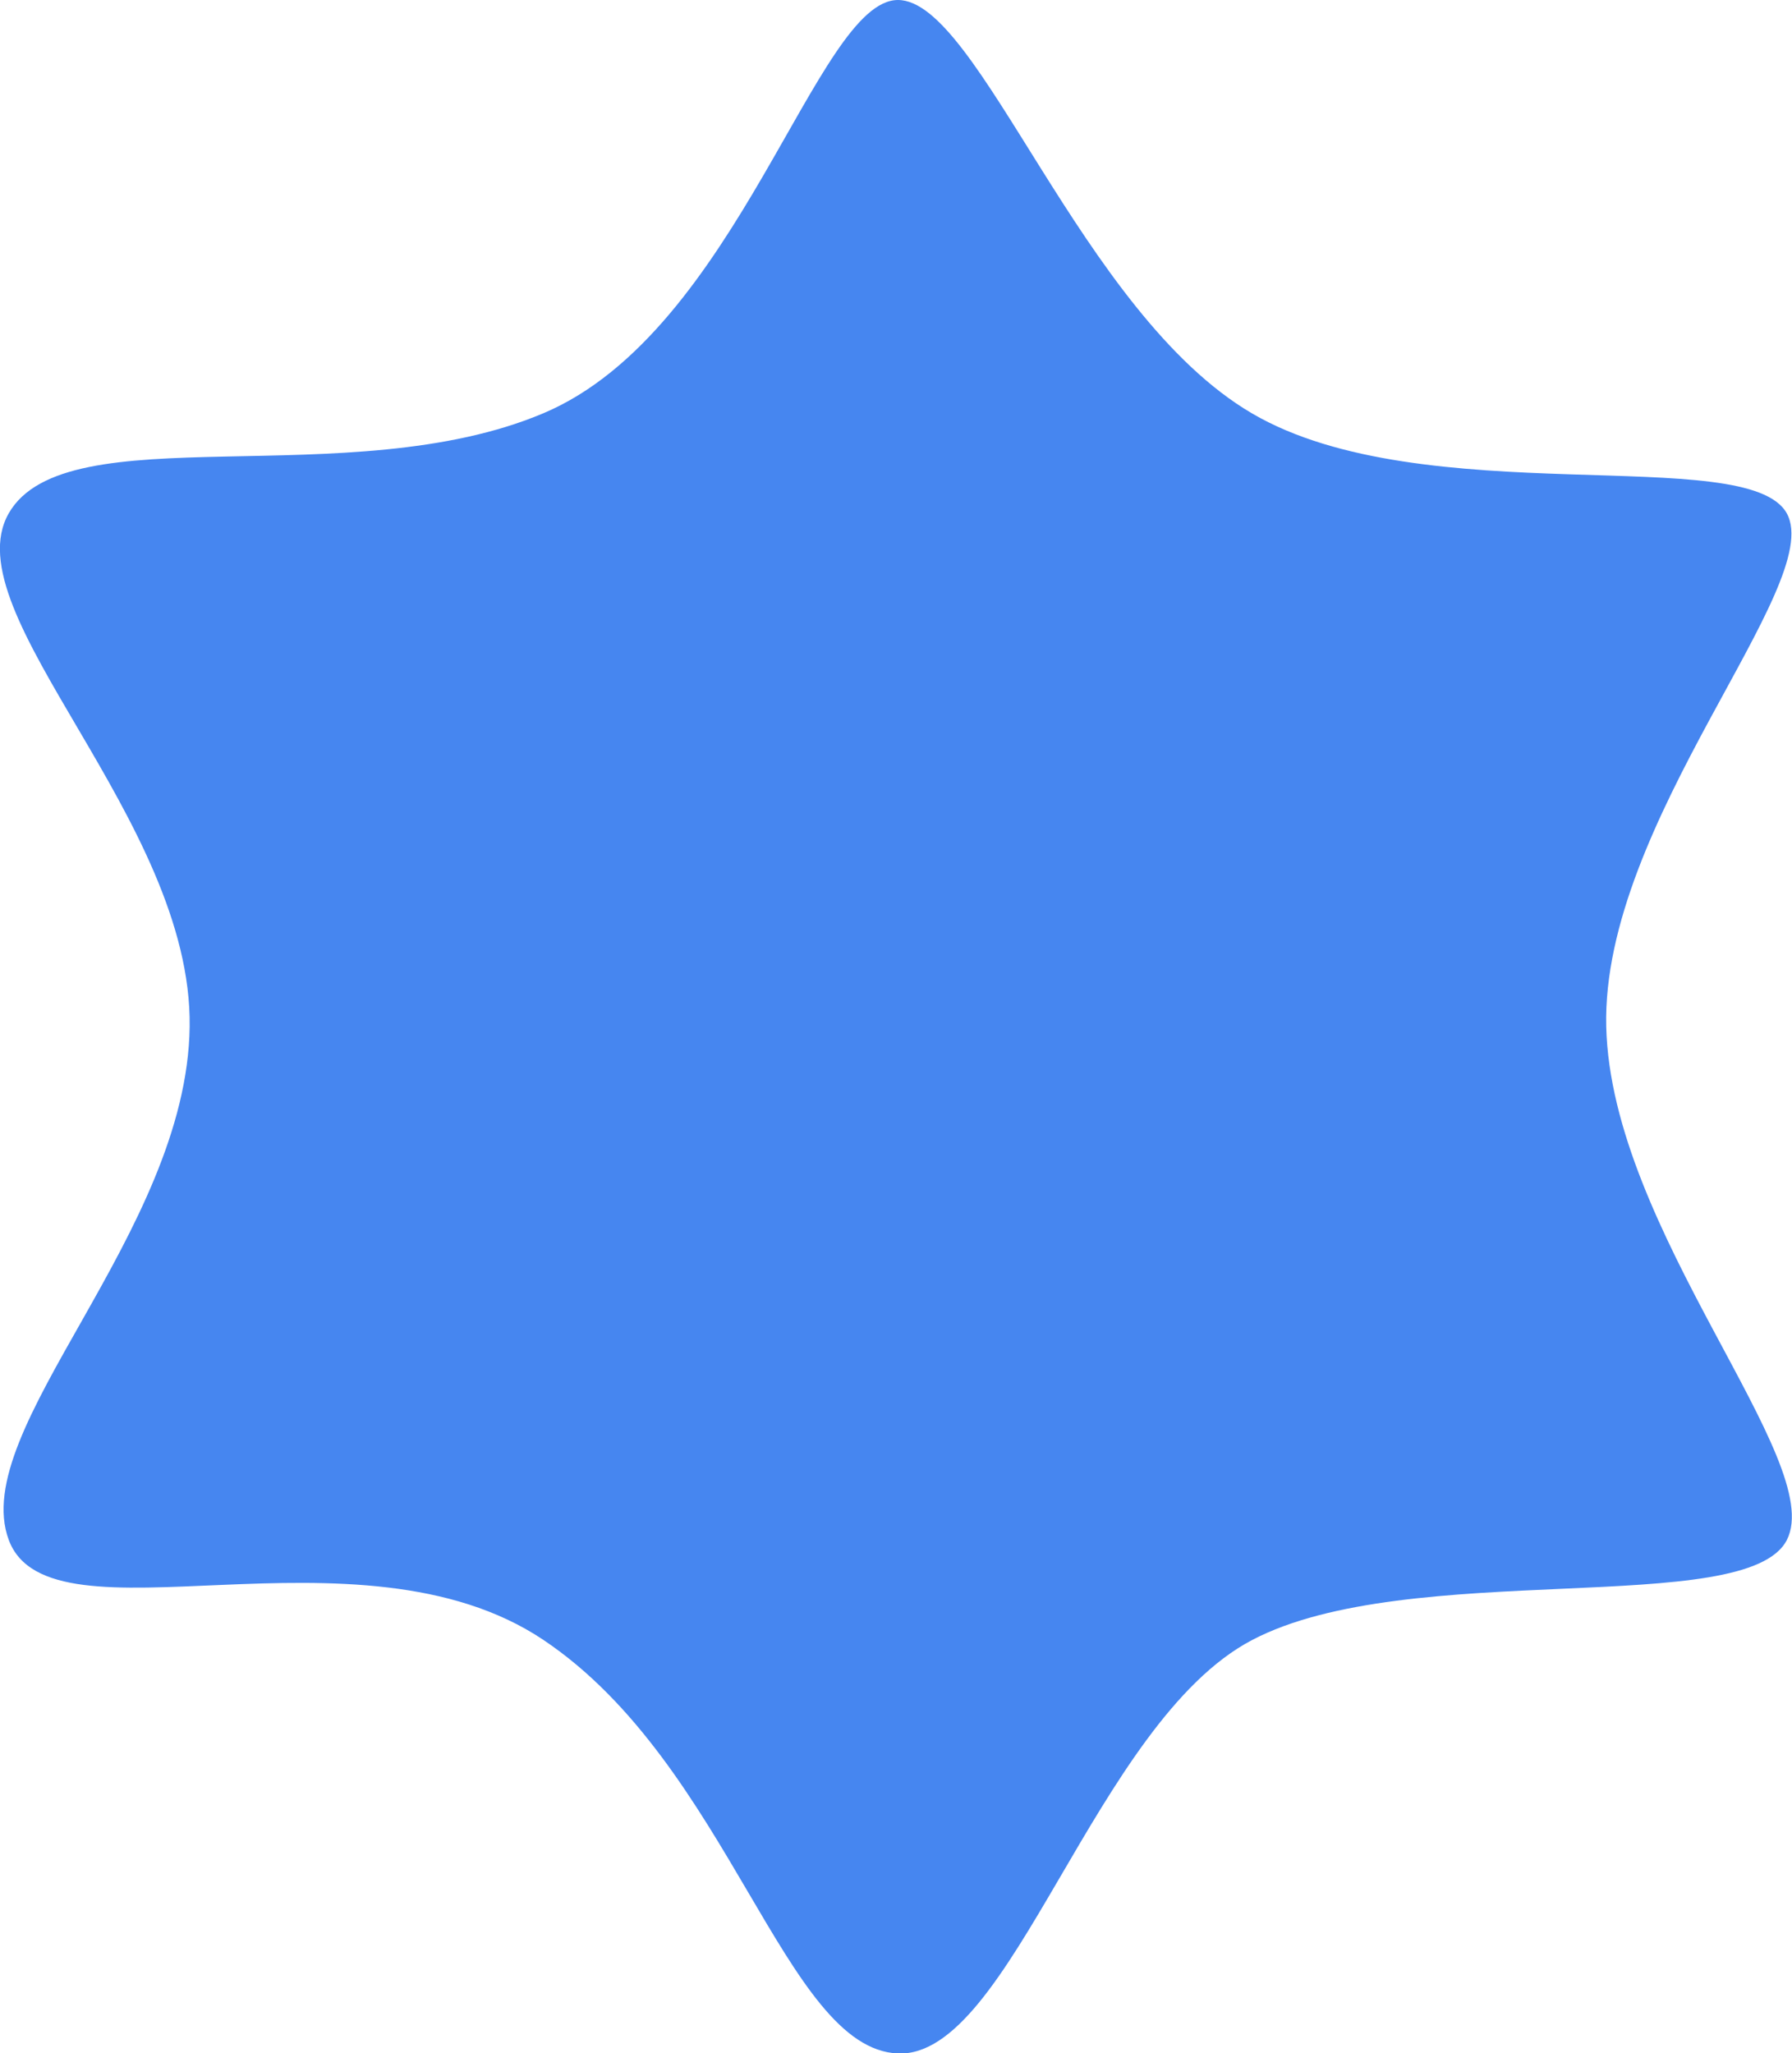 <?xml version="1.0" encoding="UTF-8"?> <svg xmlns="http://www.w3.org/2000/svg" viewBox="0 0 73.7 84.44"> <defs> <style>.cls-1{fill:#4686f0;}</style> </defs> <g id="Layer_2" data-name="Layer 2"> <g id="Layer_1-2" data-name="Layer 1"> <path class="cls-1" d="M36.93,0c3.35,0,7.51,12.87,14.56,17s20.4,1.18,22,4.12S65.86,33.8,66.06,42.22s9.08,17.86,7.43,21.11-15.55.73-22,4.12-9.89,17.19-14.56,17S30,72.58,22.36,67.45s-20.3.45-22-4.12S7.69,50.74,7.8,42.22-2,25.23.36,21.11s14-.73,22-4.12S33.58,0,36.93,0Z"></path> </g> </g> </svg> 